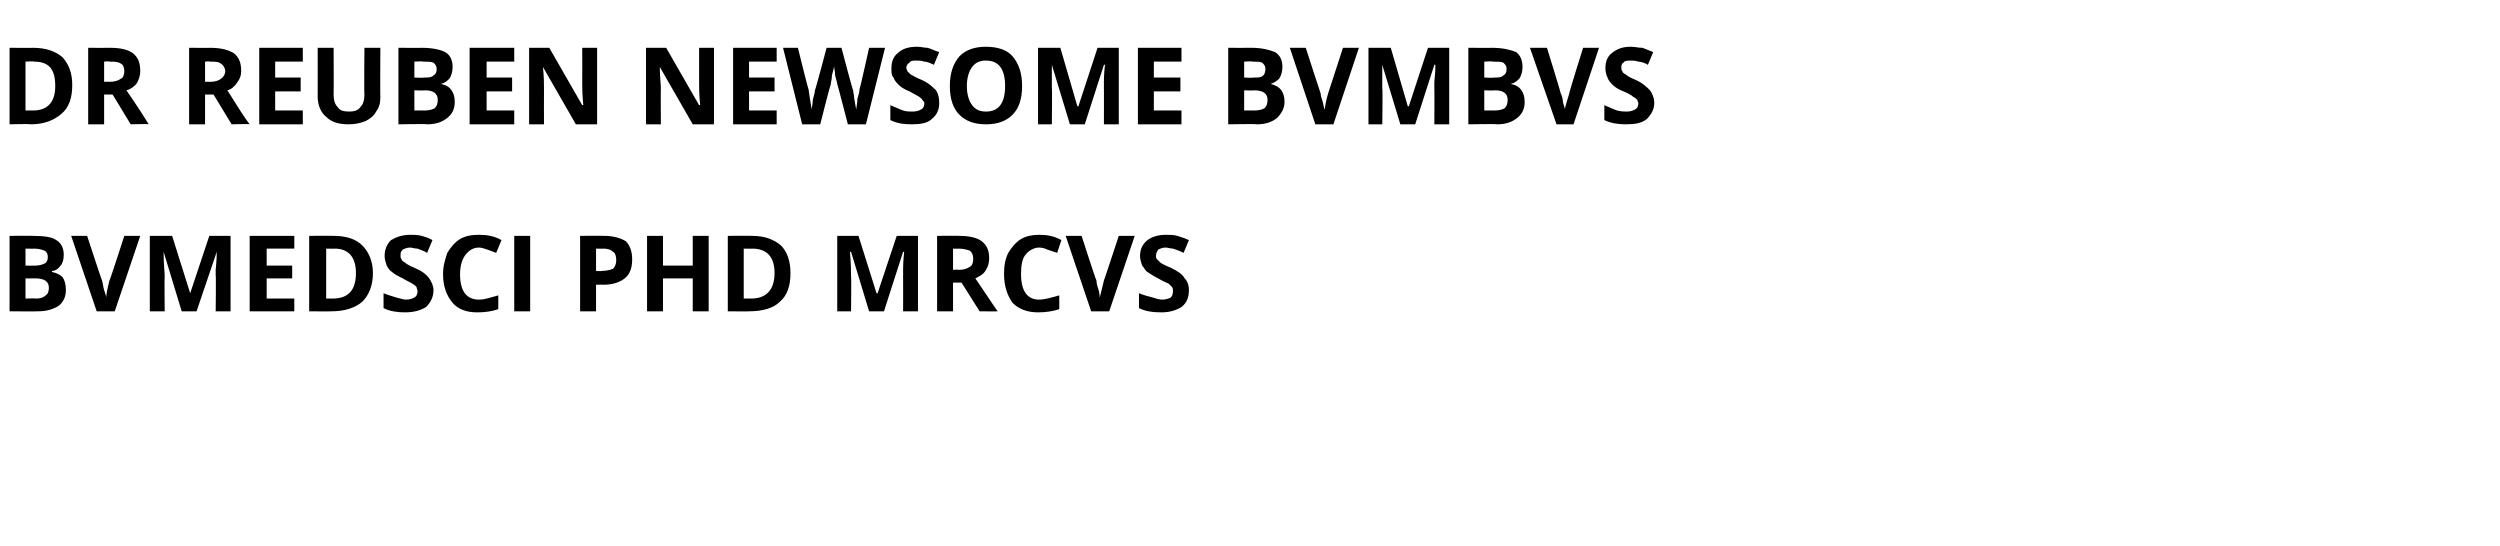 <?xml version="1.0" standalone="no"?><!DOCTYPE svg PUBLIC "-//W3C//DTD SVG 1.1//EN" "http://www.w3.org/Graphics/SVG/1.1/DTD/svg11.dtd"><svg xmlns="http://www.w3.org/2000/svg" version="1.1" width="235.3px" height="51.4px" viewBox="0 -4 235.3 51.4" style="top:-4px">  <desc>Dr Reuben Newsome BVMBVS BVMedSci PhD MRCVS</desc>  <defs/>  <g id="Polygon257449">    <path d="M 0.9 18.2 C 0.9 18.2 3.12 18.18 3.1 18.2 C 4.1 18.2 4.9 18.3 5.3 18.6 C 5.8 18.9 6 19.4 6 20 C 6 20.4 5.9 20.8 5.7 21 C 5.5 21.3 5.2 21.5 4.9 21.5 C 4.9 21.5 4.9 21.6 4.9 21.6 C 5.4 21.7 5.7 21.9 5.9 22.1 C 6.1 22.4 6.2 22.8 6.2 23.3 C 6.2 23.9 6 24.4 5.5 24.8 C 5 25.1 4.4 25.3 3.6 25.3 C 3.57 25.32 0.9 25.3 0.9 25.3 L 0.9 18.2 Z M 2.4 21 C 2.4 21 3.29 21.01 3.3 21 C 3.7 21 4 20.9 4.2 20.8 C 4.4 20.7 4.5 20.5 4.5 20.2 C 4.5 19.9 4.4 19.7 4.2 19.6 C 4 19.5 3.6 19.4 3.2 19.4 C 3.21 19.42 2.4 19.4 2.4 19.4 L 2.4 21 Z M 2.4 22.2 L 2.4 24.1 C 2.4 24.1 3.4 24.07 3.4 24.1 C 3.8 24.1 4.1 24 4.3 23.8 C 4.5 23.7 4.6 23.4 4.6 23.1 C 4.6 22.5 4.2 22.2 3.3 22.2 C 3.35 22.21 2.4 22.2 2.4 22.2 Z M 11.7 18.2 L 13.2 18.2 L 10.8 25.3 L 9.1 25.3 L 6.7 18.2 L 8.2 18.2 C 8.2 18.2 9.59 22.43 9.6 22.4 C 9.7 22.7 9.7 23 9.8 23.3 C 9.9 23.6 10 23.9 10 24 C 10 23.7 10.1 23.2 10.3 22.4 C 10.34 22.43 11.7 18.2 11.7 18.2 Z M 17.1 25.3 L 15.4 19.7 C 15.4 19.7 15.38 19.72 15.4 19.7 C 15.4 20.9 15.5 21.6 15.5 22 C 15.47 22 15.5 25.3 15.5 25.3 L 14.1 25.3 L 14.1 18.2 L 16.2 18.2 L 17.9 23.6 L 17.9 23.6 L 19.7 18.2 L 21.7 18.2 L 21.7 25.3 L 20.3 25.3 C 20.3 25.3 20.34 21.94 20.3 21.9 C 20.3 21.8 20.3 21.6 20.3 21.4 C 20.3 21.2 20.4 20.6 20.4 19.7 C 20.41 19.73 20.4 19.7 20.4 19.7 L 18.5 25.3 L 17.1 25.3 Z M 27.7 25.3 L 23.5 25.3 L 23.5 18.2 L 27.7 18.2 L 27.7 19.4 L 25.1 19.4 L 25.1 21 L 27.5 21 L 27.5 22.2 L 25.1 22.2 L 25.1 24.1 L 27.7 24.1 L 27.7 25.3 Z M 35.1 21.7 C 35.1 22.9 34.7 23.8 34.1 24.4 C 33.4 25 32.4 25.3 31.2 25.3 C 31.17 25.32 29.1 25.3 29.1 25.3 L 29.1 18.2 C 29.1 18.2 31.39 18.18 31.4 18.2 C 32.6 18.2 33.5 18.5 34.1 19.1 C 34.7 19.7 35.1 20.6 35.1 21.7 Z M 31.3 24.1 C 32.8 24.1 33.5 23.3 33.5 21.7 C 33.5 20.2 32.8 19.4 31.5 19.4 C 31.46 19.42 30.7 19.4 30.7 19.4 L 30.7 24.1 L 31.3 24.1 C 31.3 24.1 31.31 24.07 31.3 24.1 Z M 40.8 23.3 C 40.8 24 40.5 24.5 40.1 24.9 C 39.6 25.2 39 25.4 38.1 25.4 C 37.4 25.4 36.7 25.3 36.1 25 C 36.1 25 36.1 23.6 36.1 23.6 C 36.6 23.8 37 23.9 37.3 24 C 37.7 24.1 38 24.2 38.2 24.2 C 38.6 24.2 38.8 24.1 39 24 C 39.2 23.9 39.3 23.7 39.3 23.4 C 39.3 23.3 39.2 23.1 39.2 23 C 39.1 22.9 39 22.8 38.8 22.7 C 38.7 22.6 38.4 22.5 37.9 22.2 C 37.5 22 37.1 21.8 36.9 21.6 C 36.7 21.5 36.5 21.2 36.4 21 C 36.3 20.7 36.2 20.4 36.2 20.1 C 36.2 19.5 36.4 19 36.8 18.6 C 37.3 18.3 37.9 18.1 38.6 18.1 C 39 18.1 39.3 18.1 39.7 18.2 C 40 18.3 40.4 18.4 40.7 18.6 C 40.7 18.6 40.2 19.8 40.2 19.8 C 39.9 19.6 39.5 19.5 39.3 19.4 C 39 19.4 38.8 19.3 38.6 19.3 C 38.3 19.3 38.1 19.4 37.9 19.5 C 37.7 19.7 37.7 19.8 37.7 20.1 C 37.7 20.2 37.7 20.3 37.8 20.4 C 37.8 20.5 37.9 20.6 38.1 20.7 C 38.2 20.8 38.5 21 39 21.2 C 39.7 21.5 40.1 21.8 40.4 22.2 C 40.6 22.5 40.8 22.9 40.8 23.3 Z M 45.1 19.3 C 44.5 19.3 44.1 19.6 43.8 20 C 43.5 20.4 43.3 21 43.3 21.8 C 43.3 23.4 43.9 24.2 45.1 24.2 C 45.6 24.2 46.2 24 46.9 23.8 C 46.9 23.8 46.9 25.1 46.9 25.1 C 46.3 25.3 45.7 25.4 44.9 25.4 C 43.9 25.4 43.1 25.1 42.6 24.5 C 42 23.8 41.7 22.9 41.7 21.8 C 41.7 21 41.9 20.4 42.1 19.8 C 42.4 19.3 42.8 18.8 43.3 18.5 C 43.8 18.2 44.4 18.1 45.1 18.1 C 45.8 18.1 46.5 18.2 47.2 18.6 C 47.2 18.6 46.7 19.8 46.7 19.8 C 46.4 19.7 46.2 19.6 45.9 19.5 C 45.6 19.4 45.3 19.3 45.1 19.3 Z M 48.4 25.3 L 48.4 18.2 L 49.9 18.2 L 49.9 25.3 L 48.4 25.3 Z M 56.1 21.5 C 56.1 21.5 56.61 21.54 56.6 21.5 C 57.1 21.5 57.4 21.4 57.7 21.3 C 57.9 21.1 58 20.8 58 20.5 C 58 20.1 57.9 19.8 57.7 19.7 C 57.5 19.5 57.2 19.4 56.8 19.4 C 56.8 19.42 56.1 19.4 56.1 19.4 L 56.1 21.5 Z M 59.5 20.4 C 59.5 21.2 59.3 21.8 58.8 22.2 C 58.3 22.6 57.6 22.8 56.8 22.8 C 56.76 22.78 56.1 22.8 56.1 22.8 L 56.1 25.3 L 54.6 25.3 L 54.6 18.2 C 54.6 18.2 56.88 18.18 56.9 18.2 C 57.7 18.2 58.4 18.4 58.9 18.7 C 59.3 19.1 59.5 19.7 59.5 20.4 Z M 66.7 25.3 L 65.2 25.3 L 65.2 22.2 L 62.4 22.2 L 62.4 25.3 L 60.9 25.3 L 60.9 18.2 L 62.4 18.2 L 62.4 21 L 65.2 21 L 65.2 18.2 L 66.7 18.2 L 66.7 25.3 Z M 74.4 21.7 C 74.4 22.9 74.1 23.8 73.4 24.4 C 72.8 25 71.8 25.3 70.5 25.3 C 70.55 25.32 68.5 25.3 68.5 25.3 L 68.5 18.2 C 68.5 18.2 70.77 18.18 70.8 18.2 C 71.9 18.2 72.8 18.5 73.5 19.1 C 74.1 19.7 74.4 20.6 74.4 21.7 Z M 70.7 24.1 C 72.1 24.1 72.9 23.3 72.9 21.7 C 72.9 20.2 72.2 19.4 70.8 19.4 C 70.85 19.42 70 19.4 70 19.4 L 70 24.1 L 70.7 24.1 C 70.7 24.1 70.69 24.07 70.7 24.1 Z M 81.8 25.3 L 80.1 19.7 C 80.1 19.7 80.05 19.72 80 19.7 C 80.1 20.9 80.1 21.6 80.1 22 C 80.14 22 80.1 25.3 80.1 25.3 L 78.8 25.3 L 78.8 18.2 L 80.8 18.2 L 82.5 23.6 L 82.6 23.6 L 84.4 18.2 L 86.4 18.2 L 86.4 25.3 L 85 25.3 C 85 25.3 85.01 21.94 85 21.9 C 85 21.8 85 21.6 85 21.4 C 85 21.2 85 20.6 85.1 19.7 C 85.08 19.73 85 19.7 85 19.7 L 83.2 25.3 L 81.8 25.3 Z M 89.7 21.4 C 89.7 21.4 90.22 21.35 90.2 21.4 C 90.7 21.4 91 21.3 91.3 21.1 C 91.5 21 91.6 20.7 91.6 20.4 C 91.6 20 91.5 19.8 91.3 19.6 C 91 19.5 90.7 19.4 90.2 19.4 C 90.19 19.42 89.7 19.4 89.7 19.4 L 89.7 21.4 Z M 89.7 22.6 L 89.7 25.3 L 88.2 25.3 L 88.2 18.2 C 88.2 18.2 90.29 18.18 90.3 18.2 C 91.3 18.2 92 18.4 92.4 18.7 C 92.9 19.1 93.1 19.6 93.1 20.3 C 93.1 20.7 93 21.1 92.8 21.4 C 92.6 21.8 92.2 22 91.8 22.2 C 92.9 23.8 93.6 24.9 93.9 25.3 C 93.92 25.32 92.2 25.3 92.2 25.3 L 90.5 22.6 L 89.7 22.6 Z M 97.8 19.3 C 97.3 19.3 96.8 19.6 96.5 20 C 96.2 20.4 96.1 21 96.1 21.8 C 96.1 23.4 96.7 24.2 97.8 24.2 C 98.3 24.2 99 24 99.7 23.8 C 99.7 23.8 99.7 25.1 99.7 25.1 C 99.1 25.3 98.4 25.4 97.7 25.4 C 96.7 25.4 95.9 25.1 95.3 24.5 C 94.8 23.8 94.5 22.9 94.5 21.8 C 94.5 21 94.6 20.4 94.9 19.8 C 95.2 19.3 95.6 18.8 96.1 18.5 C 96.6 18.2 97.2 18.1 97.8 18.1 C 98.5 18.1 99.2 18.2 99.9 18.6 C 99.9 18.6 99.5 19.8 99.5 19.8 C 99.2 19.7 98.9 19.6 98.6 19.5 C 98.4 19.4 98.1 19.3 97.8 19.3 Z M 105.3 18.2 L 106.8 18.2 L 104.4 25.3 L 102.7 25.3 L 100.3 18.2 L 101.8 18.2 C 101.8 18.2 103.16 22.43 103.2 22.4 C 103.2 22.7 103.3 23 103.4 23.3 C 103.5 23.6 103.5 23.9 103.5 24 C 103.6 23.7 103.7 23.2 103.9 22.4 C 103.91 22.43 105.3 18.2 105.3 18.2 Z M 111.9 23.3 C 111.9 24 111.7 24.5 111.2 24.9 C 110.7 25.2 110.1 25.4 109.3 25.4 C 108.5 25.4 107.8 25.3 107.2 25 C 107.2 25 107.2 23.6 107.2 23.6 C 107.7 23.8 108.1 23.9 108.5 24 C 108.8 24.1 109.1 24.2 109.4 24.2 C 109.7 24.2 110 24.1 110.2 24 C 110.3 23.9 110.4 23.7 110.4 23.4 C 110.4 23.3 110.4 23.1 110.3 23 C 110.2 22.9 110.1 22.8 110 22.7 C 109.8 22.6 109.5 22.5 109 22.2 C 108.6 22 108.3 21.8 108 21.6 C 107.8 21.5 107.7 21.2 107.5 21 C 107.4 20.7 107.3 20.4 107.3 20.1 C 107.3 19.5 107.5 19 108 18.6 C 108.4 18.3 109 18.1 109.7 18.1 C 110.1 18.1 110.5 18.1 110.8 18.2 C 111.1 18.3 111.5 18.4 111.9 18.6 C 111.9 18.6 111.4 19.8 111.4 19.8 C 111 19.6 110.7 19.5 110.4 19.4 C 110.2 19.4 109.9 19.3 109.7 19.3 C 109.4 19.3 109.2 19.4 109 19.5 C 108.9 19.7 108.8 19.8 108.8 20.1 C 108.8 20.2 108.8 20.3 108.9 20.4 C 109 20.5 109.1 20.6 109.2 20.7 C 109.3 20.8 109.7 21 110.2 21.2 C 110.8 21.5 111.3 21.8 111.5 22.2 C 111.8 22.5 111.9 22.9 111.9 23.3 Z " stroke="none" fill="#000"/>  </g>  <g id="Polygon257448">    <path d="M 6.8 4 C 6.8 5.2 6.5 6.1 5.8 6.7 C 5.1 7.3 4.2 7.7 2.9 7.7 C 2.92 7.65 0.9 7.7 0.9 7.7 L 0.9 0.5 C 0.9 0.5 3.14 0.51 3.1 0.5 C 4.3 0.5 5.2 0.8 5.9 1.4 C 6.5 2.1 6.8 2.9 6.8 4 Z M 3.1 6.4 C 4.5 6.4 5.2 5.6 5.2 4.1 C 5.2 2.5 4.6 1.8 3.2 1.8 C 3.22 1.75 2.4 1.8 2.4 1.8 L 2.4 6.4 L 3.1 6.4 C 3.1 6.4 3.06 6.4 3.1 6.4 Z M 9.8 3.7 C 9.8 3.7 10.3 3.68 10.3 3.7 C 10.8 3.7 11.1 3.6 11.4 3.4 C 11.6 3.3 11.7 3 11.7 2.7 C 11.7 2.4 11.6 2.1 11.4 2 C 11.1 1.8 10.8 1.8 10.3 1.8 C 10.27 1.75 9.8 1.8 9.8 1.8 L 9.8 3.7 Z M 9.8 4.9 L 9.8 7.7 L 8.3 7.7 L 8.3 0.5 C 8.3 0.5 10.38 0.51 10.4 0.5 C 11.4 0.5 12.1 0.7 12.5 1 C 13 1.4 13.2 1.9 13.2 2.7 C 13.2 3.1 13.1 3.4 12.9 3.8 C 12.7 4.1 12.3 4.4 11.9 4.5 C 13 6.1 13.7 7.2 14 7.7 C 14 7.65 12.3 7.7 12.3 7.7 L 10.6 4.9 L 9.8 4.9 Z M 19.3 3.7 C 19.3 3.7 19.76 3.68 19.8 3.7 C 20.2 3.7 20.6 3.6 20.8 3.4 C 21 3.3 21.2 3 21.2 2.7 C 21.2 2.4 21 2.1 20.8 2 C 20.6 1.8 20.2 1.8 19.7 1.8 C 19.73 1.75 19.3 1.8 19.3 1.8 L 19.3 3.7 Z M 19.3 4.9 L 19.3 7.7 L 17.8 7.7 L 17.8 0.5 C 17.8 0.5 19.84 0.51 19.8 0.5 C 20.8 0.5 21.5 0.7 22 1 C 22.5 1.4 22.7 1.9 22.7 2.7 C 22.7 3.1 22.6 3.4 22.3 3.8 C 22.1 4.1 21.8 4.4 21.4 4.5 C 22.4 6.1 23.1 7.2 23.5 7.7 C 23.46 7.65 21.8 7.7 21.8 7.7 L 20.1 4.9 L 19.3 4.9 Z M 28.5 7.7 L 24.4 7.7 L 24.4 0.5 L 28.5 0.5 L 28.5 1.8 L 25.9 1.8 L 25.9 3.3 L 28.3 3.3 L 28.3 4.6 L 25.9 4.6 L 25.9 6.4 L 28.5 6.4 L 28.5 7.7 Z M 35.8 0.5 C 35.8 0.5 35.77 5.13 35.8 5.1 C 35.8 5.7 35.7 6.1 35.4 6.5 C 35.2 6.9 34.8 7.2 34.4 7.4 C 33.9 7.6 33.4 7.7 32.8 7.7 C 31.9 7.7 31.2 7.5 30.7 7 C 30.2 6.6 29.9 5.9 29.9 5.1 C 29.91 5.11 29.9 0.5 29.9 0.5 L 31.4 0.5 C 31.4 0.5 31.42 4.88 31.4 4.9 C 31.4 5.4 31.5 5.8 31.8 6.1 C 32 6.4 32.3 6.5 32.9 6.5 C 33.3 6.5 33.7 6.4 33.9 6.1 C 34.2 5.8 34.3 5.4 34.3 4.9 C 34.26 4.87 34.3 0.5 34.3 0.5 L 35.8 0.5 Z M 37.5 0.5 C 37.5 0.5 39.74 0.51 39.7 0.5 C 40.8 0.5 41.5 0.7 41.9 0.9 C 42.4 1.2 42.6 1.7 42.6 2.3 C 42.6 2.7 42.5 3.1 42.3 3.4 C 42.1 3.6 41.9 3.8 41.5 3.9 C 41.5 3.9 41.5 3.9 41.5 3.9 C 42 4 42.3 4.2 42.5 4.5 C 42.7 4.8 42.8 5.1 42.8 5.6 C 42.8 6.2 42.6 6.7 42.1 7.1 C 41.6 7.5 41 7.7 40.2 7.7 C 40.19 7.65 37.5 7.7 37.5 7.7 L 37.5 0.5 Z M 39 3.3 C 39 3.3 39.91 3.34 39.9 3.3 C 40.3 3.3 40.6 3.3 40.8 3.1 C 41 3 41.1 2.8 41.1 2.5 C 41.1 2.2 41 2.1 40.8 1.9 C 40.6 1.8 40.3 1.8 39.8 1.8 C 39.83 1.75 39 1.8 39 1.8 L 39 3.3 Z M 39 4.5 L 39 6.4 C 39 6.4 40.02 6.4 40 6.4 C 40.4 6.4 40.7 6.3 40.9 6.2 C 41.1 6 41.2 5.8 41.2 5.4 C 41.2 4.8 40.8 4.5 40 4.5 C 39.97 4.54 39 4.5 39 4.5 Z M 48.4 7.7 L 44.2 7.7 L 44.2 0.5 L 48.4 0.5 L 48.4 1.8 L 45.8 1.8 L 45.8 3.3 L 48.2 3.3 L 48.2 4.6 L 45.8 4.6 L 45.8 6.4 L 48.4 6.4 L 48.4 7.7 Z M 56.2 7.7 L 54.2 7.7 L 51.1 2.3 C 51.1 2.3 51.1 2.25 51.1 2.3 C 51.2 3.2 51.2 3.9 51.2 4.3 C 51.19 4.29 51.2 7.7 51.2 7.7 L 49.8 7.7 L 49.8 0.5 L 51.7 0.5 L 54.8 5.9 C 54.8 5.9 54.88 5.86 54.9 5.9 C 54.8 4.9 54.8 4.3 54.8 3.9 C 54.81 3.89 54.8 0.5 54.8 0.5 L 56.2 0.5 L 56.2 7.7 Z M 67.2 7.7 L 65.2 7.7 L 62.1 2.3 C 62.1 2.3 62.09 2.25 62.1 2.3 C 62.1 3.2 62.2 3.9 62.2 4.3 C 62.18 4.29 62.2 7.7 62.2 7.7 L 60.8 7.7 L 60.8 0.5 L 62.7 0.5 L 65.8 5.9 C 65.8 5.9 65.87 5.86 65.9 5.9 C 65.8 4.9 65.8 4.3 65.8 3.9 C 65.8 3.89 65.8 0.5 65.8 0.5 L 67.2 0.5 L 67.2 7.7 Z M 73.1 7.7 L 69 7.7 L 69 0.5 L 73.1 0.5 L 73.1 1.8 L 70.5 1.8 L 70.5 3.3 L 72.9 3.3 L 72.9 4.6 L 70.5 4.6 L 70.5 6.4 L 73.1 6.4 L 73.1 7.7 Z M 81.5 7.7 L 79.8 7.7 C 79.8 7.7 78.82 3.9 78.8 3.9 C 78.8 3.8 78.7 3.5 78.6 3.1 C 78.6 2.7 78.5 2.4 78.5 2.2 C 78.5 2.4 78.4 2.7 78.3 3.1 C 78.3 3.5 78.2 3.7 78.2 3.9 C 78.16 3.91 77.2 7.7 77.2 7.7 L 75.5 7.7 L 73.7 0.5 L 75.1 0.5 C 75.1 0.5 76.06 4.41 76.1 4.4 C 76.2 5.1 76.3 5.8 76.4 6.3 C 76.4 6.1 76.5 5.8 76.5 5.4 C 76.6 5 76.7 4.7 76.7 4.5 C 76.74 4.51 77.8 0.5 77.8 0.5 L 79.2 0.5 C 79.2 0.5 80.25 4.51 80.3 4.5 C 80.3 4.7 80.4 5 80.4 5.3 C 80.5 5.7 80.5 6 80.6 6.3 C 80.6 6 80.7 5.7 80.7 5.3 C 80.8 5 80.9 4.6 80.9 4.4 C 80.93 4.41 81.8 0.5 81.8 0.5 L 83.3 0.5 L 81.5 7.7 Z M 88.4 5.7 C 88.4 6.3 88.2 6.8 87.7 7.2 C 87.3 7.6 86.6 7.7 85.8 7.7 C 85 7.7 84.4 7.6 83.8 7.3 C 83.8 7.3 83.8 5.9 83.8 5.9 C 84.3 6.1 84.7 6.3 85 6.4 C 85.3 6.5 85.6 6.5 85.9 6.5 C 86.3 6.5 86.5 6.4 86.7 6.3 C 86.9 6.2 87 6 87 5.7 C 87 5.6 86.9 5.5 86.8 5.4 C 86.8 5.3 86.6 5.2 86.5 5.1 C 86.3 5 86 4.8 85.6 4.6 C 85.1 4.4 84.8 4.2 84.6 4 C 84.4 3.8 84.2 3.6 84.1 3.3 C 83.9 3.1 83.9 2.8 83.9 2.4 C 83.9 1.8 84.1 1.3 84.5 1 C 84.9 0.6 85.5 0.4 86.3 0.4 C 86.7 0.4 87 0.5 87.3 0.5 C 87.7 0.6 88 0.8 88.4 0.9 C 88.4 0.9 87.9 2.1 87.9 2.1 C 87.5 1.9 87.2 1.8 87 1.8 C 86.7 1.7 86.5 1.7 86.2 1.7 C 86 1.7 85.7 1.7 85.6 1.9 C 85.4 2 85.3 2.2 85.3 2.4 C 85.3 2.5 85.4 2.6 85.4 2.7 C 85.5 2.8 85.6 2.9 85.7 3 C 85.9 3.1 86.2 3.3 86.7 3.5 C 87.4 3.8 87.8 4.2 88.1 4.5 C 88.3 4.8 88.4 5.2 88.4 5.7 Z M 96.2 4.1 C 96.2 5.3 95.9 6.2 95.3 6.8 C 94.7 7.4 93.9 7.7 92.8 7.7 C 91.7 7.7 90.9 7.4 90.3 6.8 C 89.7 6.2 89.4 5.3 89.4 4.1 C 89.4 2.9 89.7 2 90.3 1.3 C 90.9 0.7 91.7 0.4 92.8 0.4 C 93.9 0.4 94.8 0.7 95.3 1.3 C 95.9 2 96.2 2.9 96.2 4.1 Z M 91 4.1 C 91 4.9 91.2 5.5 91.5 5.9 C 91.8 6.3 92.2 6.5 92.8 6.5 C 94 6.5 94.6 5.7 94.6 4.1 C 94.6 2.5 94 1.7 92.8 1.7 C 92.2 1.7 91.8 1.9 91.5 2.3 C 91.2 2.7 91 3.3 91 4.1 Z M 100.7 7.7 L 99 2.1 C 99 2.1 98.95 2.05 99 2.1 C 99 3.2 99 4 99 4.3 C 99.04 4.33 99 7.7 99 7.7 L 97.7 7.7 L 97.7 0.5 L 99.8 0.5 L 101.4 6 L 101.5 6 L 103.3 0.5 L 105.3 0.5 L 105.3 7.7 L 103.9 7.7 C 103.9 7.7 103.91 4.27 103.9 4.3 C 103.9 4.1 103.9 3.9 103.9 3.7 C 103.9 3.5 103.9 3 104 2.1 C 103.99 2.06 103.9 2.1 103.9 2.1 L 102.1 7.7 L 100.7 7.7 Z M 111.2 7.7 L 107.1 7.7 L 107.1 0.5 L 111.2 0.5 L 111.2 1.8 L 108.6 1.8 L 108.6 3.3 L 111.1 3.3 L 111.1 4.6 L 108.6 4.6 L 108.6 6.4 L 111.2 6.4 L 111.2 7.7 Z M 115.6 0.5 C 115.6 0.5 117.8 0.51 117.8 0.5 C 118.8 0.5 119.5 0.7 120 0.9 C 120.5 1.2 120.7 1.7 120.7 2.3 C 120.7 2.7 120.6 3.1 120.4 3.4 C 120.2 3.6 119.9 3.8 119.6 3.9 C 119.6 3.9 119.6 3.9 119.6 3.9 C 120 4 120.4 4.2 120.6 4.5 C 120.8 4.8 120.9 5.1 120.9 5.6 C 120.9 6.2 120.6 6.7 120.2 7.1 C 119.7 7.5 119.1 7.7 118.3 7.7 C 118.25 7.65 115.6 7.7 115.6 7.7 L 115.6 0.5 Z M 117.1 3.3 C 117.1 3.3 117.97 3.34 118 3.3 C 118.4 3.3 118.7 3.3 118.9 3.1 C 119 3 119.1 2.8 119.1 2.5 C 119.1 2.2 119 2.1 118.8 1.9 C 118.6 1.8 118.3 1.8 117.9 1.8 C 117.89 1.75 117.1 1.8 117.1 1.8 L 117.1 3.3 Z M 117.1 4.5 L 117.1 6.4 C 117.1 6.4 118.08 6.4 118.1 6.4 C 118.5 6.4 118.8 6.3 119 6.2 C 119.2 6 119.3 5.8 119.3 5.4 C 119.3 4.8 118.9 4.5 118 4.5 C 118.03 4.54 117.1 4.5 117.1 4.5 Z M 126.4 0.5 L 127.9 0.5 L 125.5 7.7 L 123.8 7.7 L 121.4 0.5 L 122.9 0.5 C 122.9 0.5 124.27 4.76 124.3 4.8 C 124.3 5 124.4 5.3 124.5 5.6 C 124.6 6 124.6 6.2 124.7 6.3 C 124.7 6 124.8 5.5 125 4.8 C 125.02 4.76 126.4 0.5 126.4 0.5 Z M 131.8 7.7 L 130.1 2.1 C 130.1 2.1 130.06 2.05 130.1 2.1 C 130.1 3.2 130.1 4 130.1 4.3 C 130.15 4.33 130.1 7.7 130.1 7.7 L 128.8 7.7 L 128.8 0.5 L 130.9 0.5 L 132.5 6 L 132.6 6 L 134.4 0.5 L 136.4 0.5 L 136.4 7.7 L 135 7.7 C 135 7.7 135.02 4.27 135 4.3 C 135 4.1 135 3.9 135 3.7 C 135 3.5 135.1 3 135.1 2.1 C 135.09 2.06 135 2.1 135 2.1 L 133.2 7.7 L 131.8 7.7 Z M 138.2 0.5 C 138.2 0.5 140.45 0.51 140.4 0.5 C 141.5 0.5 142.2 0.7 142.7 0.9 C 143.1 1.2 143.3 1.7 143.3 2.3 C 143.3 2.7 143.2 3.1 143 3.4 C 142.8 3.6 142.6 3.8 142.2 3.9 C 142.2 3.9 142.2 3.9 142.2 3.9 C 142.7 4 143 4.2 143.2 4.5 C 143.4 4.8 143.5 5.1 143.5 5.6 C 143.5 6.2 143.3 6.7 142.8 7.1 C 142.3 7.5 141.7 7.7 140.9 7.7 C 140.9 7.65 138.2 7.7 138.2 7.7 L 138.2 0.5 Z M 139.7 3.3 C 139.7 3.3 140.62 3.34 140.6 3.3 C 141 3.3 141.3 3.3 141.5 3.1 C 141.7 3 141.8 2.8 141.8 2.5 C 141.8 2.2 141.7 2.1 141.5 1.9 C 141.3 1.8 141 1.8 140.5 1.8 C 140.54 1.75 139.7 1.8 139.7 1.8 L 139.7 3.3 Z M 139.7 4.5 L 139.7 6.4 C 139.7 6.4 140.73 6.4 140.7 6.4 C 141.1 6.4 141.4 6.3 141.6 6.2 C 141.8 6 141.9 5.8 141.9 5.4 C 141.9 4.8 141.5 4.5 140.7 4.5 C 140.68 4.54 139.7 4.5 139.7 4.5 Z M 149 0.5 L 150.5 0.5 L 148.1 7.7 L 146.5 7.7 L 144 0.5 L 145.6 0.5 C 145.6 0.5 146.92 4.76 146.9 4.8 C 147 5 147.1 5.3 147.1 5.6 C 147.2 6 147.3 6.2 147.3 6.3 C 147.3 6 147.5 5.5 147.7 4.8 C 147.66 4.76 149 0.5 149 0.5 Z M 155.7 5.7 C 155.7 6.3 155.4 6.8 155 7.2 C 154.5 7.6 153.9 7.7 153 7.7 C 152.3 7.7 151.6 7.6 151 7.3 C 151 7.3 151 5.9 151 5.9 C 151.5 6.1 151.9 6.3 152.2 6.4 C 152.6 6.5 152.9 6.5 153.1 6.5 C 153.5 6.5 153.7 6.4 153.9 6.3 C 154.1 6.2 154.2 6 154.2 5.7 C 154.2 5.6 154.1 5.5 154.1 5.4 C 154 5.3 153.9 5.2 153.7 5.1 C 153.6 5 153.3 4.8 152.8 4.6 C 152.3 4.4 152 4.2 151.8 4 C 151.6 3.8 151.4 3.6 151.3 3.3 C 151.2 3.1 151.1 2.8 151.1 2.4 C 151.1 1.8 151.3 1.3 151.7 1 C 152.2 0.6 152.7 0.4 153.5 0.4 C 153.9 0.4 154.2 0.5 154.6 0.5 C 154.9 0.6 155.3 0.8 155.6 0.9 C 155.6 0.9 155.1 2.1 155.1 2.1 C 154.8 1.9 154.4 1.8 154.2 1.8 C 153.9 1.7 153.7 1.7 153.5 1.7 C 153.2 1.7 152.9 1.7 152.8 1.9 C 152.6 2 152.6 2.2 152.6 2.4 C 152.6 2.5 152.6 2.6 152.7 2.7 C 152.7 2.8 152.8 2.9 153 3 C 153.1 3.1 153.4 3.3 153.9 3.5 C 154.6 3.8 155 4.2 155.3 4.5 C 155.5 4.8 155.7 5.2 155.7 5.7 Z " stroke="none" fill="#000"/>  </g></svg>
